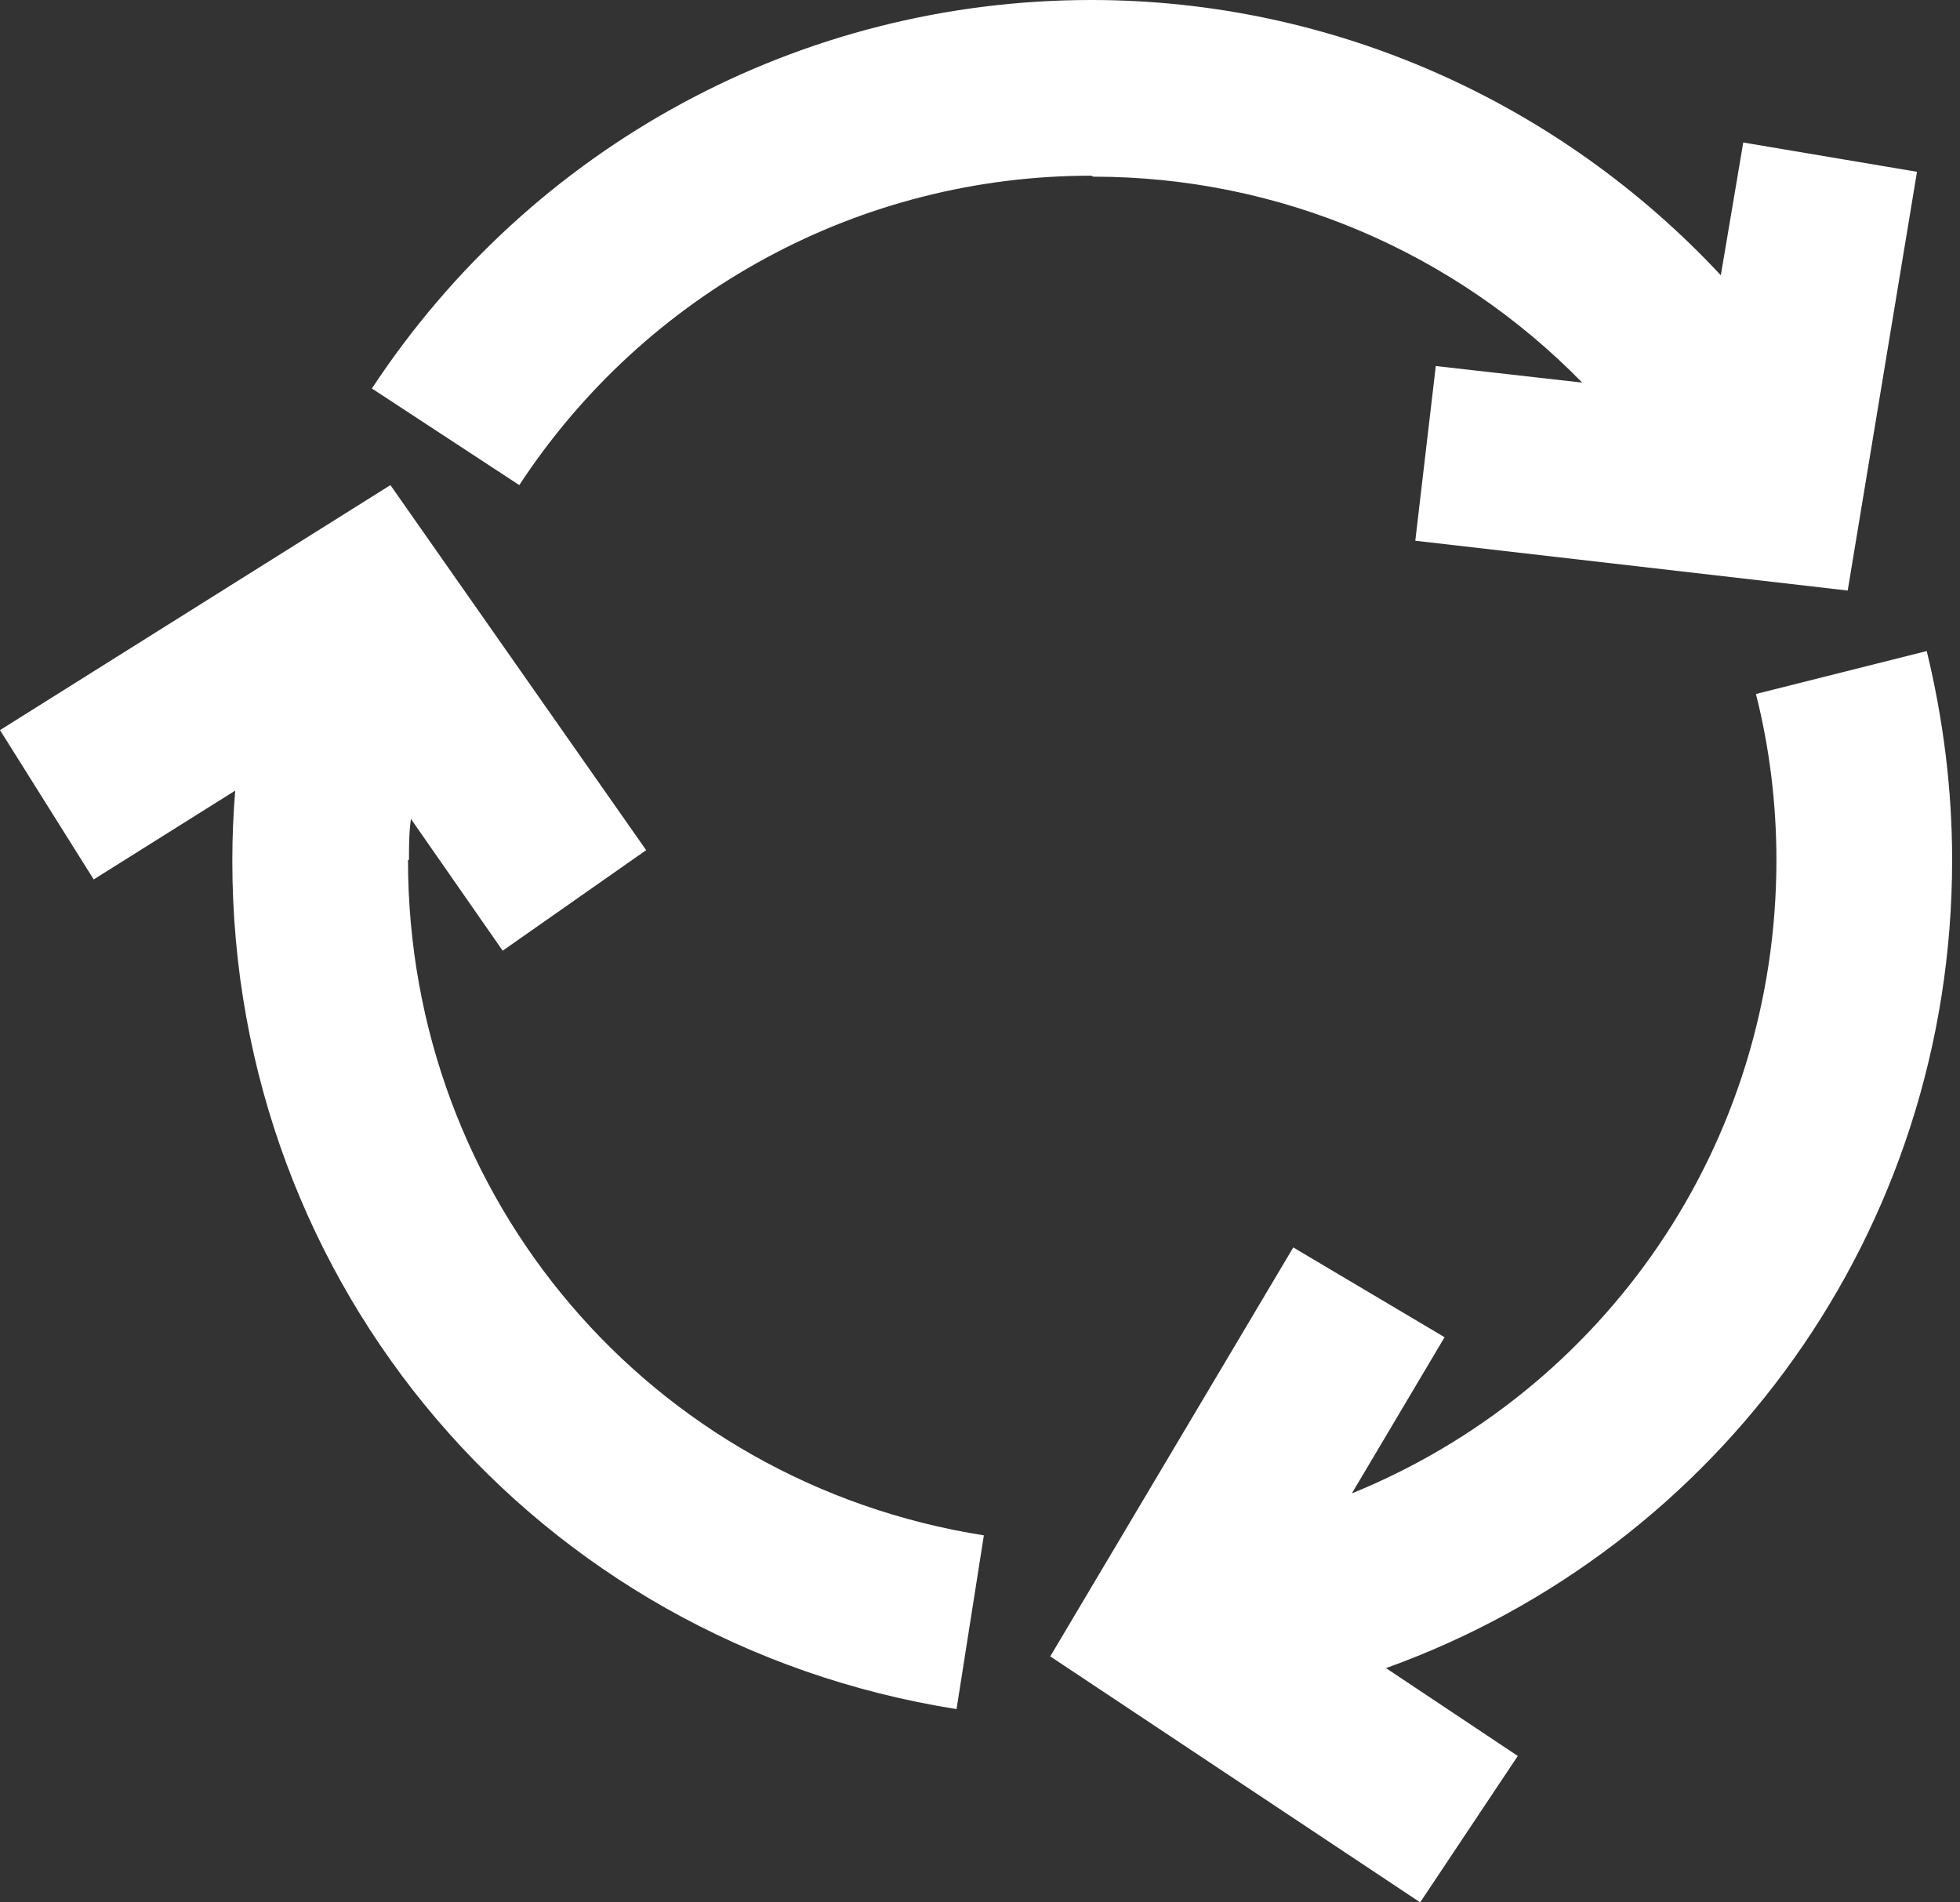 <svg width="68" height="66" viewBox="0 0 68 66" fill="none" xmlns="http://www.w3.org/2000/svg">
<rect x="0" y="0" width="68" height="66" fill="#333333" stroke="none"/>
<path d="M67.727 29.834C67.727 27.395 67.422 24.957 66.846 22.587L60.92 24.077C61.394 25.939 61.631 27.903 61.631 29.834C61.631 39.756 55.638 48.255 46.901 51.811L50.118 46.393L44.869 43.278L36.437 57.466L49.271 66L52.658 60.92L48.086 57.873C59.667 53.707 67.727 42.702 67.727 29.834Z" fill="white"/>
<path d="M37.928 6.129C44.429 6.129 50.491 8.771 54.893 13.274L49.813 12.699L49.102 18.76L64.104 20.488L66.508 5.96L60.48 4.944L59.702 9.55C54.114 3.556 46.258 0 37.86 0C27.768 0 18.456 5.046 12.902 13.478L18.016 16.83C22.418 10.125 29.834 6.095 37.86 6.095" fill="white"/>
<path d="M14.189 29.834C14.189 29.36 14.189 28.886 14.257 28.411L17.44 32.983L22.418 29.495L13.545 16.83L0 25.33L3.251 30.511L8.161 27.429C8.093 28.242 8.06 29.055 8.06 29.867C8.06 44.632 18.625 56.992 33.186 59.295L34.134 53.267C22.553 51.439 14.155 41.584 14.155 29.834" fill="white"/>
</svg>
